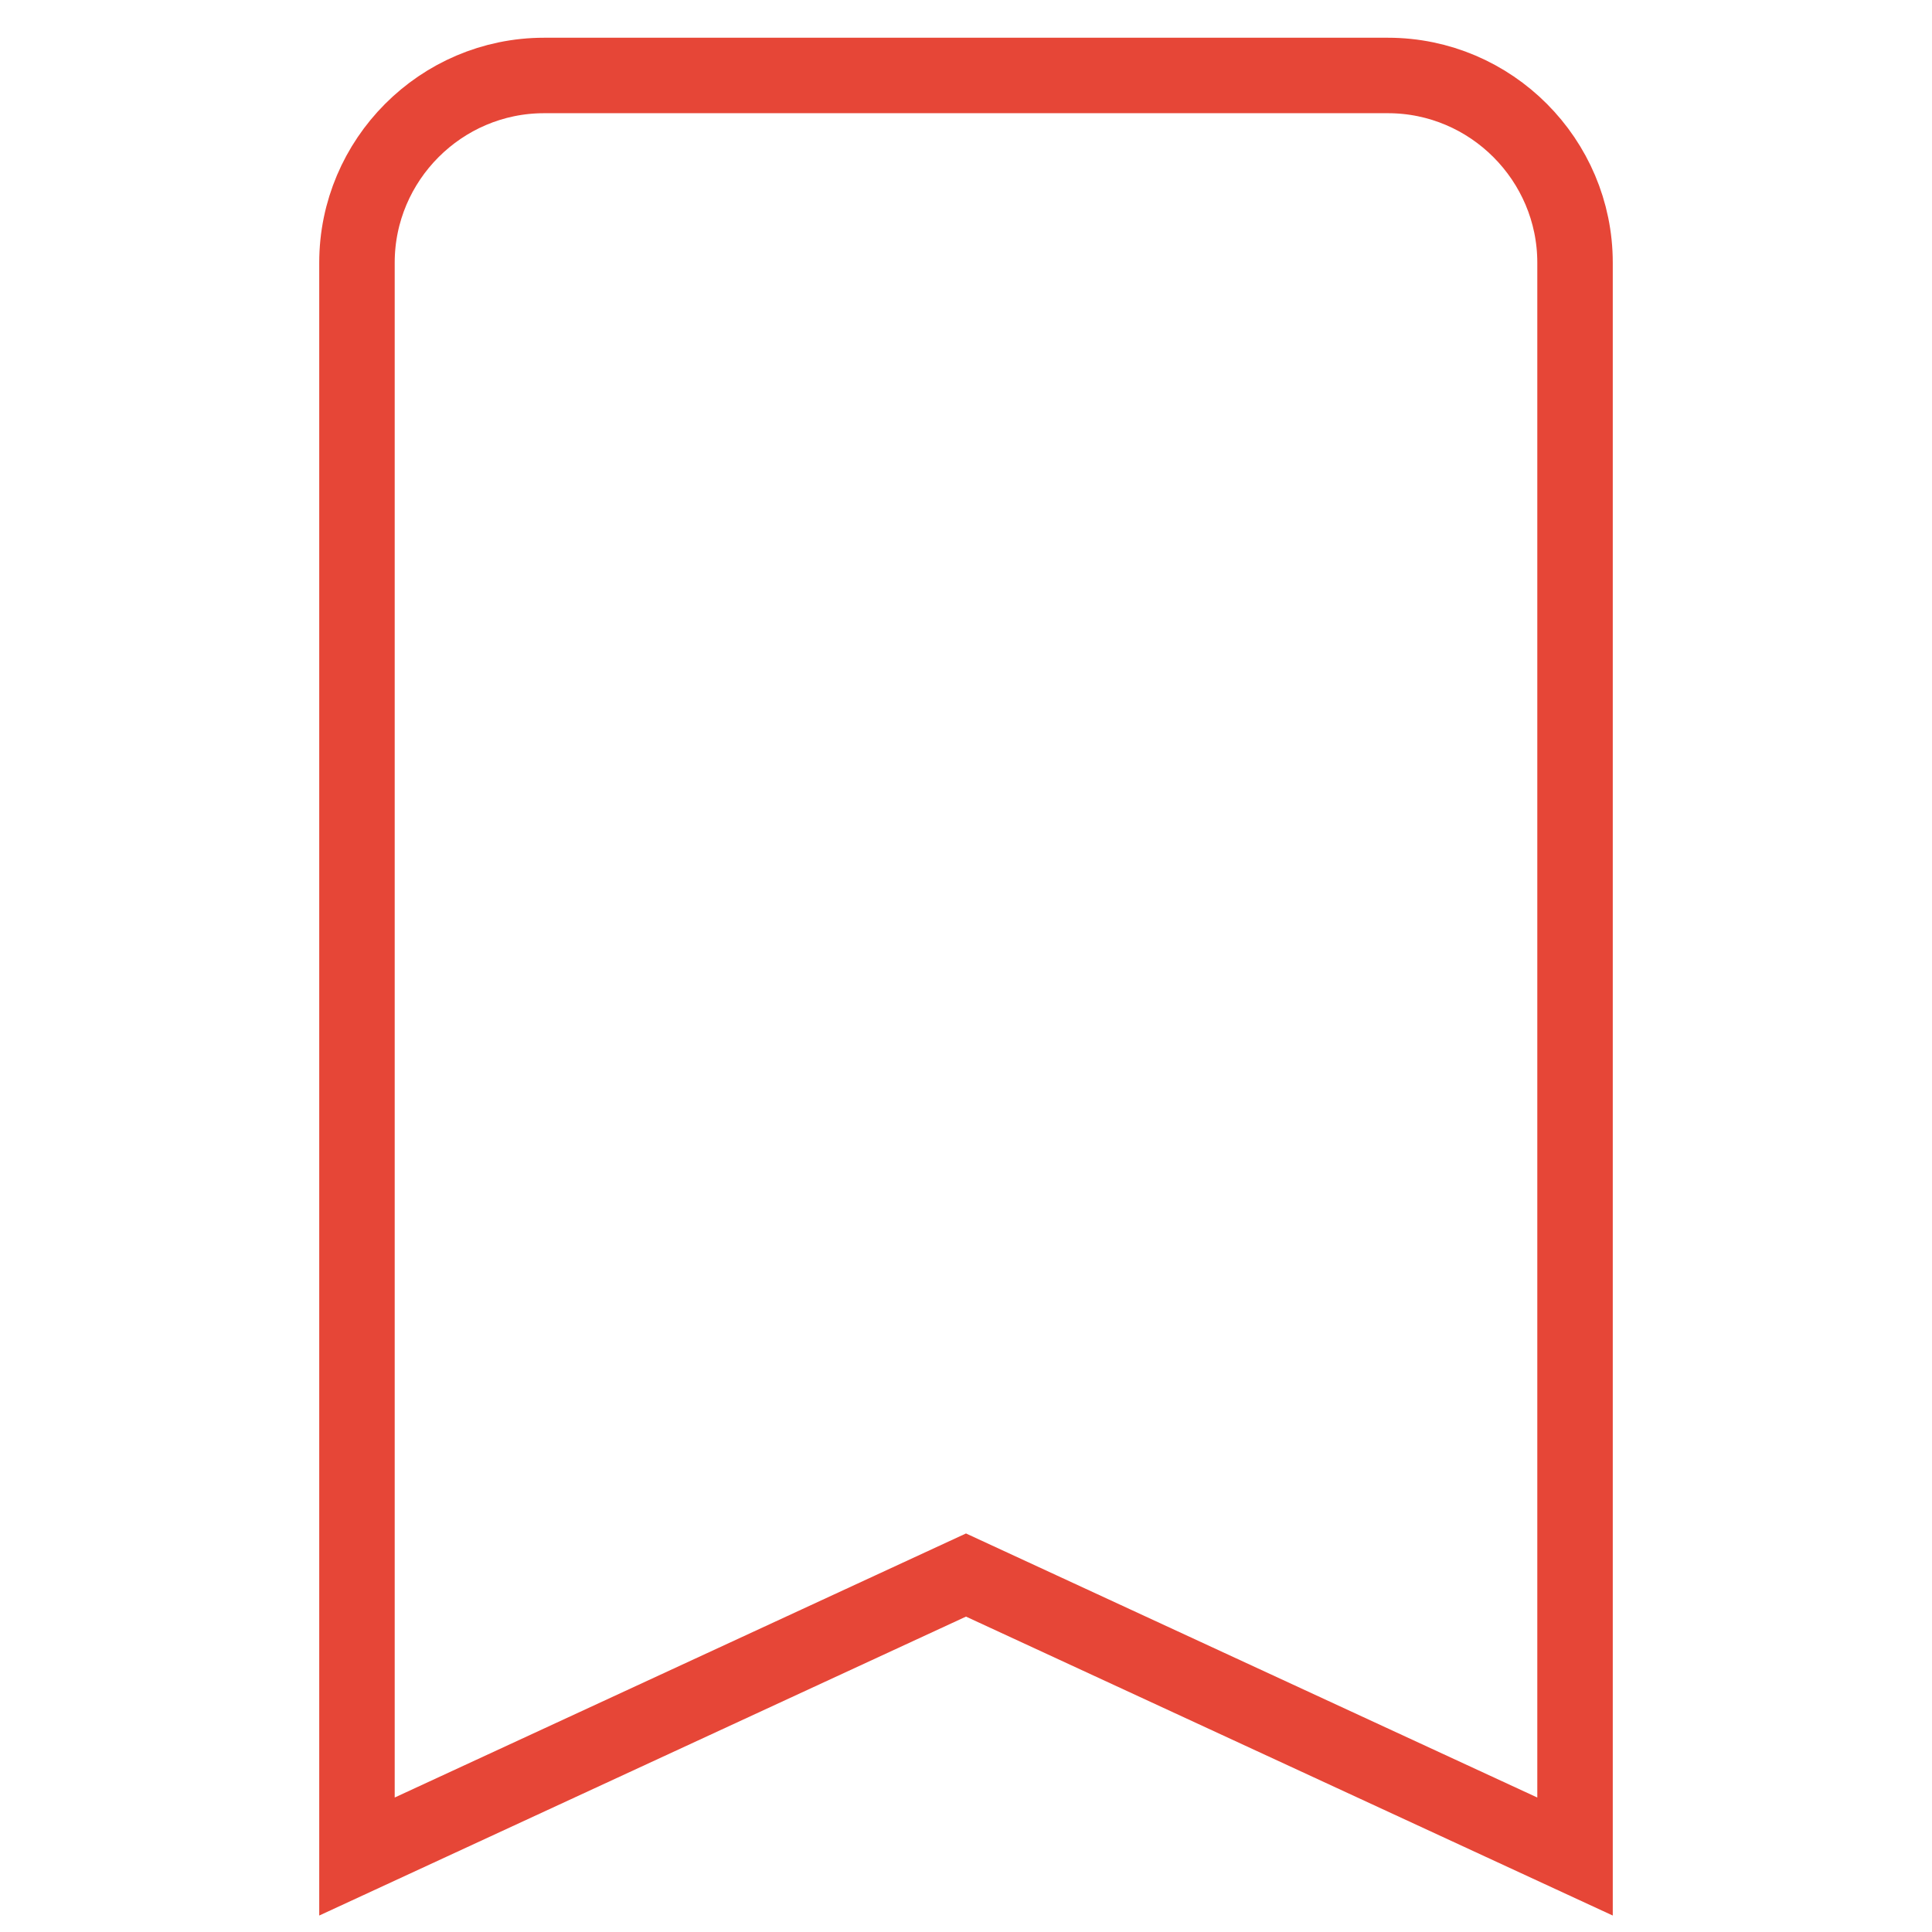 <?xml version="1.0" encoding="utf-8"?>
<!-- Svg Vector Icons : http://www.onlinewebfonts.com/icon -->
<!DOCTYPE svg PUBLIC "-//W3C//DTD SVG 1.1//EN" "http://www.w3.org/Graphics/SVG/1.1/DTD/svg11.dtd">
<svg version="1.1" xmlns="http://www.w3.org/2000/svg" xmlns:xlink="http://www.w3.org/1999/xlink" x="0px" y="0px" viewBox="0 0 256 256" enable-background="new 0 0 256 256" xml:space="preserve">
<g> <path stroke-width="10" fill-opacity="0" stroke="#e64637"  d="M208.7,246L128,208.7L47.3,246V34.8C47.3,21.2,58.4,10,72.1,10h111.8c13.7,0,24.8,11.2,24.8,24.8V246z"/></g>
</svg>